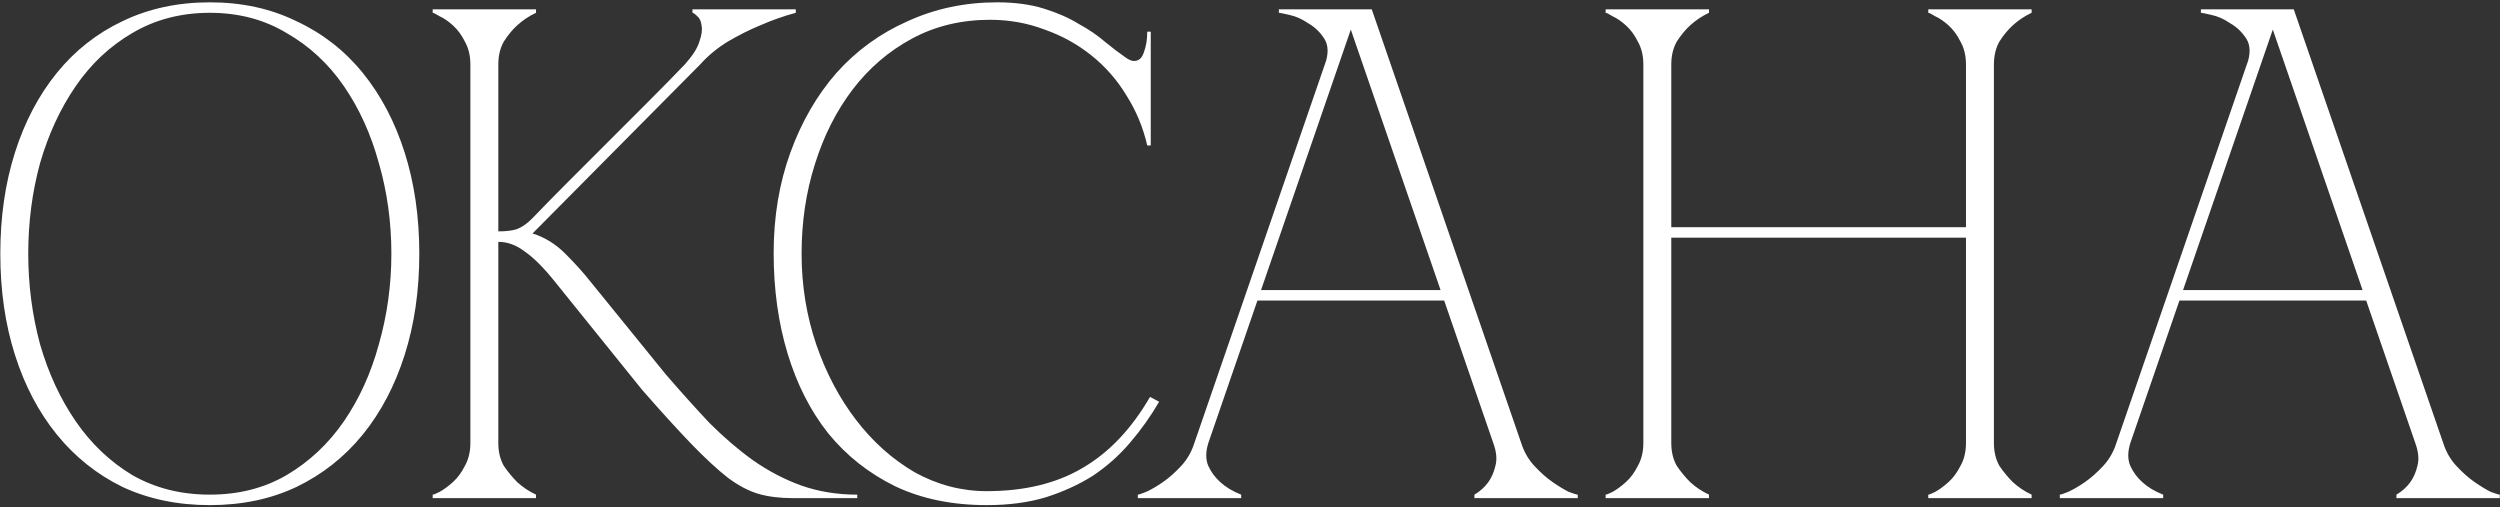 <?xml version="1.0" encoding="UTF-8"?> <svg xmlns="http://www.w3.org/2000/svg" width="537" height="109" viewBox="0 0 537 109" fill="none"><rect x="0" y="0" width="537" height="109" fill="#333333" stroke="none"/><path d="M45.067 0.5C51.967 0.5 58.167 1.85 63.667 4.55C69.267 7.15 74.017 10.85 77.917 15.65C81.817 20.45 84.817 26.15 86.917 32.75C89.017 39.35 90.067 46.6 90.067 54.5C90.067 62.4 89.017 69.65 86.917 76.25C84.817 82.85 81.817 88.55 77.917 93.35C74.017 98.15 69.267 101.9 63.667 104.6C58.167 107.2 51.967 108.5 45.067 108.5C38.167 108.5 31.917 107.2 26.317 104.6C20.817 101.9 16.117 98.15 12.217 93.35C8.317 88.55 5.317 82.85 3.217 76.25C1.117 69.65 0.067 62.4 0.067 54.5C0.067 46.6 1.117 39.35 3.217 32.75C5.317 26.15 8.317 20.45 12.217 15.65C16.117 10.85 20.817 7.15 26.317 4.55C31.917 1.85 38.167 0.5 45.067 0.5ZM45.067 106.25C51.267 106.25 56.767 104.85 61.567 102.05C66.467 99.15 70.567 95.3 73.867 90.5C77.167 85.7 79.667 80.2 81.367 74C83.167 67.7 84.067 61.2 84.067 54.5C84.067 47.7 83.167 41.2 81.367 35C79.667 28.8 77.167 23.3 73.867 18.5C70.567 13.7 66.467 9.9 61.567 7.1C56.767 4.2 51.267 2.75 45.067 2.75C38.867 2.75 33.317 4.2 28.417 7.1C23.617 9.9 19.567 13.7 16.267 18.5C12.967 23.3 10.417 28.8 8.617 35C6.917 41.2 6.067 47.7 6.067 54.5C6.067 61.2 6.917 67.7 8.617 74C10.417 80.2 12.967 85.7 16.267 90.5C19.567 95.3 23.617 99.15 28.417 102.05C33.317 104.85 38.867 106.25 45.067 106.25ZM114.238 47C116.838 44.3 119.588 41.5 122.488 38.6C125.388 35.7 128.238 32.85 131.038 30.05C133.938 27.15 136.738 24.35 139.438 21.65C142.238 18.85 144.788 16.25 147.088 13.85C148.788 11.95 149.838 10.3 150.238 8.9C150.738 7.5 150.888 6.35 150.688 5.45C150.588 4.55 150.288 3.9 149.788 3.5C149.288 3 148.938 2.75 148.738 2.75V2H170.938V2.75C168.338 3.45 165.788 4.35 163.288 5.45C161.088 6.35 158.788 7.5 156.388 8.9C154.088 10.3 152.088 11.95 150.388 13.85L114.388 50.15C116.988 50.95 119.338 52.4 121.438 54.5C123.538 56.6 125.338 58.6 126.838 60.5L143.038 80.45C146.238 84.15 149.338 87.6 152.338 90.8C155.438 93.9 158.588 96.6 161.788 98.9C165.088 101.2 168.538 103 172.138 104.3C175.838 105.6 179.838 106.25 184.138 106.25V107H170.338C167.538 107 165.088 106.7 162.988 106.1C160.888 105.5 158.688 104.35 156.388 102.65C154.088 100.85 151.488 98.45 148.588 95.45C145.688 92.45 142.138 88.55 137.938 83.75L119.188 60.5C116.788 57.5 114.638 55.35 112.738 54.05C110.938 52.65 109.038 51.95 107.038 51.95V95.15C107.038 97.05 107.438 98.7 108.238 100.1C109.138 101.4 110.088 102.55 111.088 103.55C112.288 104.65 113.638 105.55 115.138 106.25V107H92.939V106.25C93.138 106.25 93.638 106.05 94.439 105.65C95.338 105.15 96.288 104.45 97.288 103.55C98.288 102.65 99.138 101.5 99.838 100.1C100.638 98.7 101.038 97.05 101.038 95.15V13.85C101.038 11.95 100.638 10.3 99.838 8.9C99.138 7.5 98.288 6.35 97.288 5.45C96.288 4.55 95.338 3.9 94.439 3.5C93.638 3 93.138 2.75 92.939 2.75V2H115.138V2.75C113.638 3.45 112.288 4.35 111.088 5.45C110.088 6.35 109.138 7.5 108.238 8.9C107.438 10.3 107.038 11.95 107.038 13.85V49.7C108.638 49.7 109.938 49.55 110.938 49.25C112.038 48.85 113.138 48.1 114.238 47ZM172.181 54.5C172.181 61.3 173.231 67.8 175.331 74C177.431 80.1 180.281 85.5 183.881 90.2C187.481 94.9 191.681 98.65 196.481 101.45C201.381 104.15 206.531 105.5 211.931 105.5C220.031 105.5 226.881 103.85 232.481 100.55C238.181 97.25 243.031 92.15 247.031 85.25L248.981 86.3C247.181 89.4 245.081 92.35 242.681 95.15C240.381 97.85 237.731 100.2 234.731 102.2C231.731 104.1 228.331 105.65 224.531 106.85C220.831 107.95 216.631 108.5 211.931 108.5C204.531 108.5 197.981 107.15 192.281 104.45C186.581 101.65 181.781 97.85 177.881 93.05C174.081 88.25 171.181 82.55 169.181 75.95C167.181 69.35 166.181 62.15 166.181 54.35C166.181 46.55 167.381 39.35 169.781 32.75C172.181 26.15 175.481 20.45 179.681 15.65C183.981 10.85 189.081 7.15 194.981 4.55C200.881 1.85 207.281 0.5 214.181 0.5C217.981 0.5 221.331 0.95 224.231 1.85C227.131 2.75 229.631 3.85 231.731 5.15C233.931 6.35 235.831 7.65 237.431 9.05C239.031 10.35 240.481 11.45 241.781 12.35C242.481 12.85 243.081 13.1 243.581 13.1C244.581 13.1 245.281 12.5 245.681 11.3C246.181 10 246.431 8.5 246.431 6.8H247.181V31.25H246.431C245.531 27.35 244.031 23.75 241.931 20.45C239.931 17.15 237.431 14.3 234.431 11.9C231.431 9.5 228.081 7.65 224.381 6.35C220.681 4.95 216.781 4.25 212.681 4.25C206.481 4.25 200.881 5.6 195.881 8.3C190.881 11 186.631 14.65 183.131 19.25C179.631 23.85 176.931 29.2 175.031 35.3C173.131 41.3 172.181 47.7 172.181 54.5ZM288.653 2H294.653L326.753 95.15H320.753L288.653 2ZM256.553 95.15L288.653 2H291.653L259.553 95.15H256.553ZM259.553 95.15C258.953 97.05 258.953 98.7 259.553 100.1C260.153 101.4 261.003 102.55 262.103 103.55C263.303 104.65 264.803 105.55 266.603 106.25V107H244.403V106.25C244.603 106.25 245.203 106.05 246.203 105.65C247.303 105.15 248.503 104.45 249.803 103.55C251.103 102.65 252.403 101.5 253.703 100.1C255.003 98.7 255.953 97.05 256.553 95.15H259.553ZM326.753 95.15C327.353 97.05 328.303 98.7 329.603 100.1C330.903 101.5 332.203 102.65 333.503 103.55C334.803 104.45 335.953 105.15 336.953 105.65C338.053 106.05 338.703 106.25 338.903 106.25V107H316.703V106.25C317.903 105.55 318.903 104.65 319.703 103.55C320.403 102.55 320.903 101.4 321.203 100.1C321.603 98.7 321.453 97.05 320.753 95.15H326.753ZM269.453 62.3H310.703V64.55H269.453V62.3ZM284.603 13.85C285.403 11.55 285.353 9.7 284.453 8.3C283.553 6.9 282.403 5.8 281.003 5C279.703 4.1 278.353 3.5 276.953 3.2C275.653 2.9 274.903 2.75 274.703 2.75V2H291.653L284.603 13.85ZM352.992 13.85C352.992 11.95 352.592 10.3 351.792 8.9C351.092 7.5 350.242 6.35 349.242 5.45C348.242 4.55 347.292 3.9 346.392 3.5C345.592 3 345.092 2.75 344.892 2.75V2H367.092V2.75C365.592 3.45 364.242 4.35 363.042 5.45C362.042 6.35 361.092 7.5 360.192 8.9C359.392 10.3 358.992 11.95 358.992 13.85V48.8H422.292V13.85C422.292 11.95 421.892 10.3 421.092 8.9C420.392 7.5 419.542 6.35 418.542 5.45C417.542 4.55 416.592 3.9 415.692 3.5C414.892 3 414.392 2.75 414.192 2.75V2H436.392V2.75C434.892 3.45 433.542 4.35 432.342 5.45C431.342 6.35 430.392 7.5 429.492 8.9C428.692 10.3 428.292 11.95 428.292 13.85V95.15C428.292 97.05 428.692 98.7 429.492 100.1C430.392 101.4 431.342 102.55 432.342 103.55C433.542 104.65 434.892 105.55 436.392 106.25V107H414.192V106.25C414.392 106.25 414.892 106.05 415.692 105.65C416.592 105.15 417.542 104.45 418.542 103.55C419.542 102.65 420.392 101.5 421.092 100.1C421.892 98.7 422.292 97.05 422.292 95.15V51.05H358.992V95.15C358.992 97.05 359.392 98.7 360.192 100.1C361.092 101.4 362.042 102.55 363.042 103.55C364.242 104.65 365.592 105.55 367.092 106.25V107H344.892V106.25C345.092 106.25 345.592 106.05 346.392 105.65C347.292 105.15 348.242 104.45 349.242 103.55C350.242 102.65 351.092 101.5 351.792 100.1C352.592 98.7 352.992 97.05 352.992 95.15V13.85ZM486.7 2H492.7L524.8 95.15H518.8L486.7 2ZM454.6 95.15L486.7 2H489.7L457.6 95.15H454.6ZM457.6 95.15C457 97.05 457 98.7 457.6 100.1C458.2 101.4 459.05 102.55 460.15 103.55C461.35 104.65 462.85 105.55 464.65 106.25V107H442.45V106.25C442.65 106.25 443.25 106.05 444.25 105.65C445.35 105.15 446.55 104.45 447.85 103.55C449.15 102.65 450.45 101.5 451.75 100.1C453.05 98.7 454 97.05 454.6 95.15H457.6ZM524.8 95.15C525.4 97.05 526.35 98.7 527.65 100.1C528.95 101.5 530.25 102.65 531.55 103.55C532.85 104.45 534 105.15 535 105.65C536.1 106.05 536.75 106.25 536.95 106.25V107H514.75V106.25C515.95 105.55 516.95 104.65 517.75 103.55C518.45 102.55 518.95 101.4 519.25 100.1C519.65 98.7 519.5 97.05 518.8 95.15H524.8ZM467.5 62.3H508.75V64.55H467.5V62.3ZM482.65 13.85C483.45 11.55 483.4 9.7 482.5 8.3C481.6 6.9 480.45 5.8 479.05 5C477.75 4.1 476.4 3.5 475 3.2C473.7 2.9 472.95 2.75 472.75 2.75V2H489.7L482.65 13.85Z" fill="white"></path></svg> 